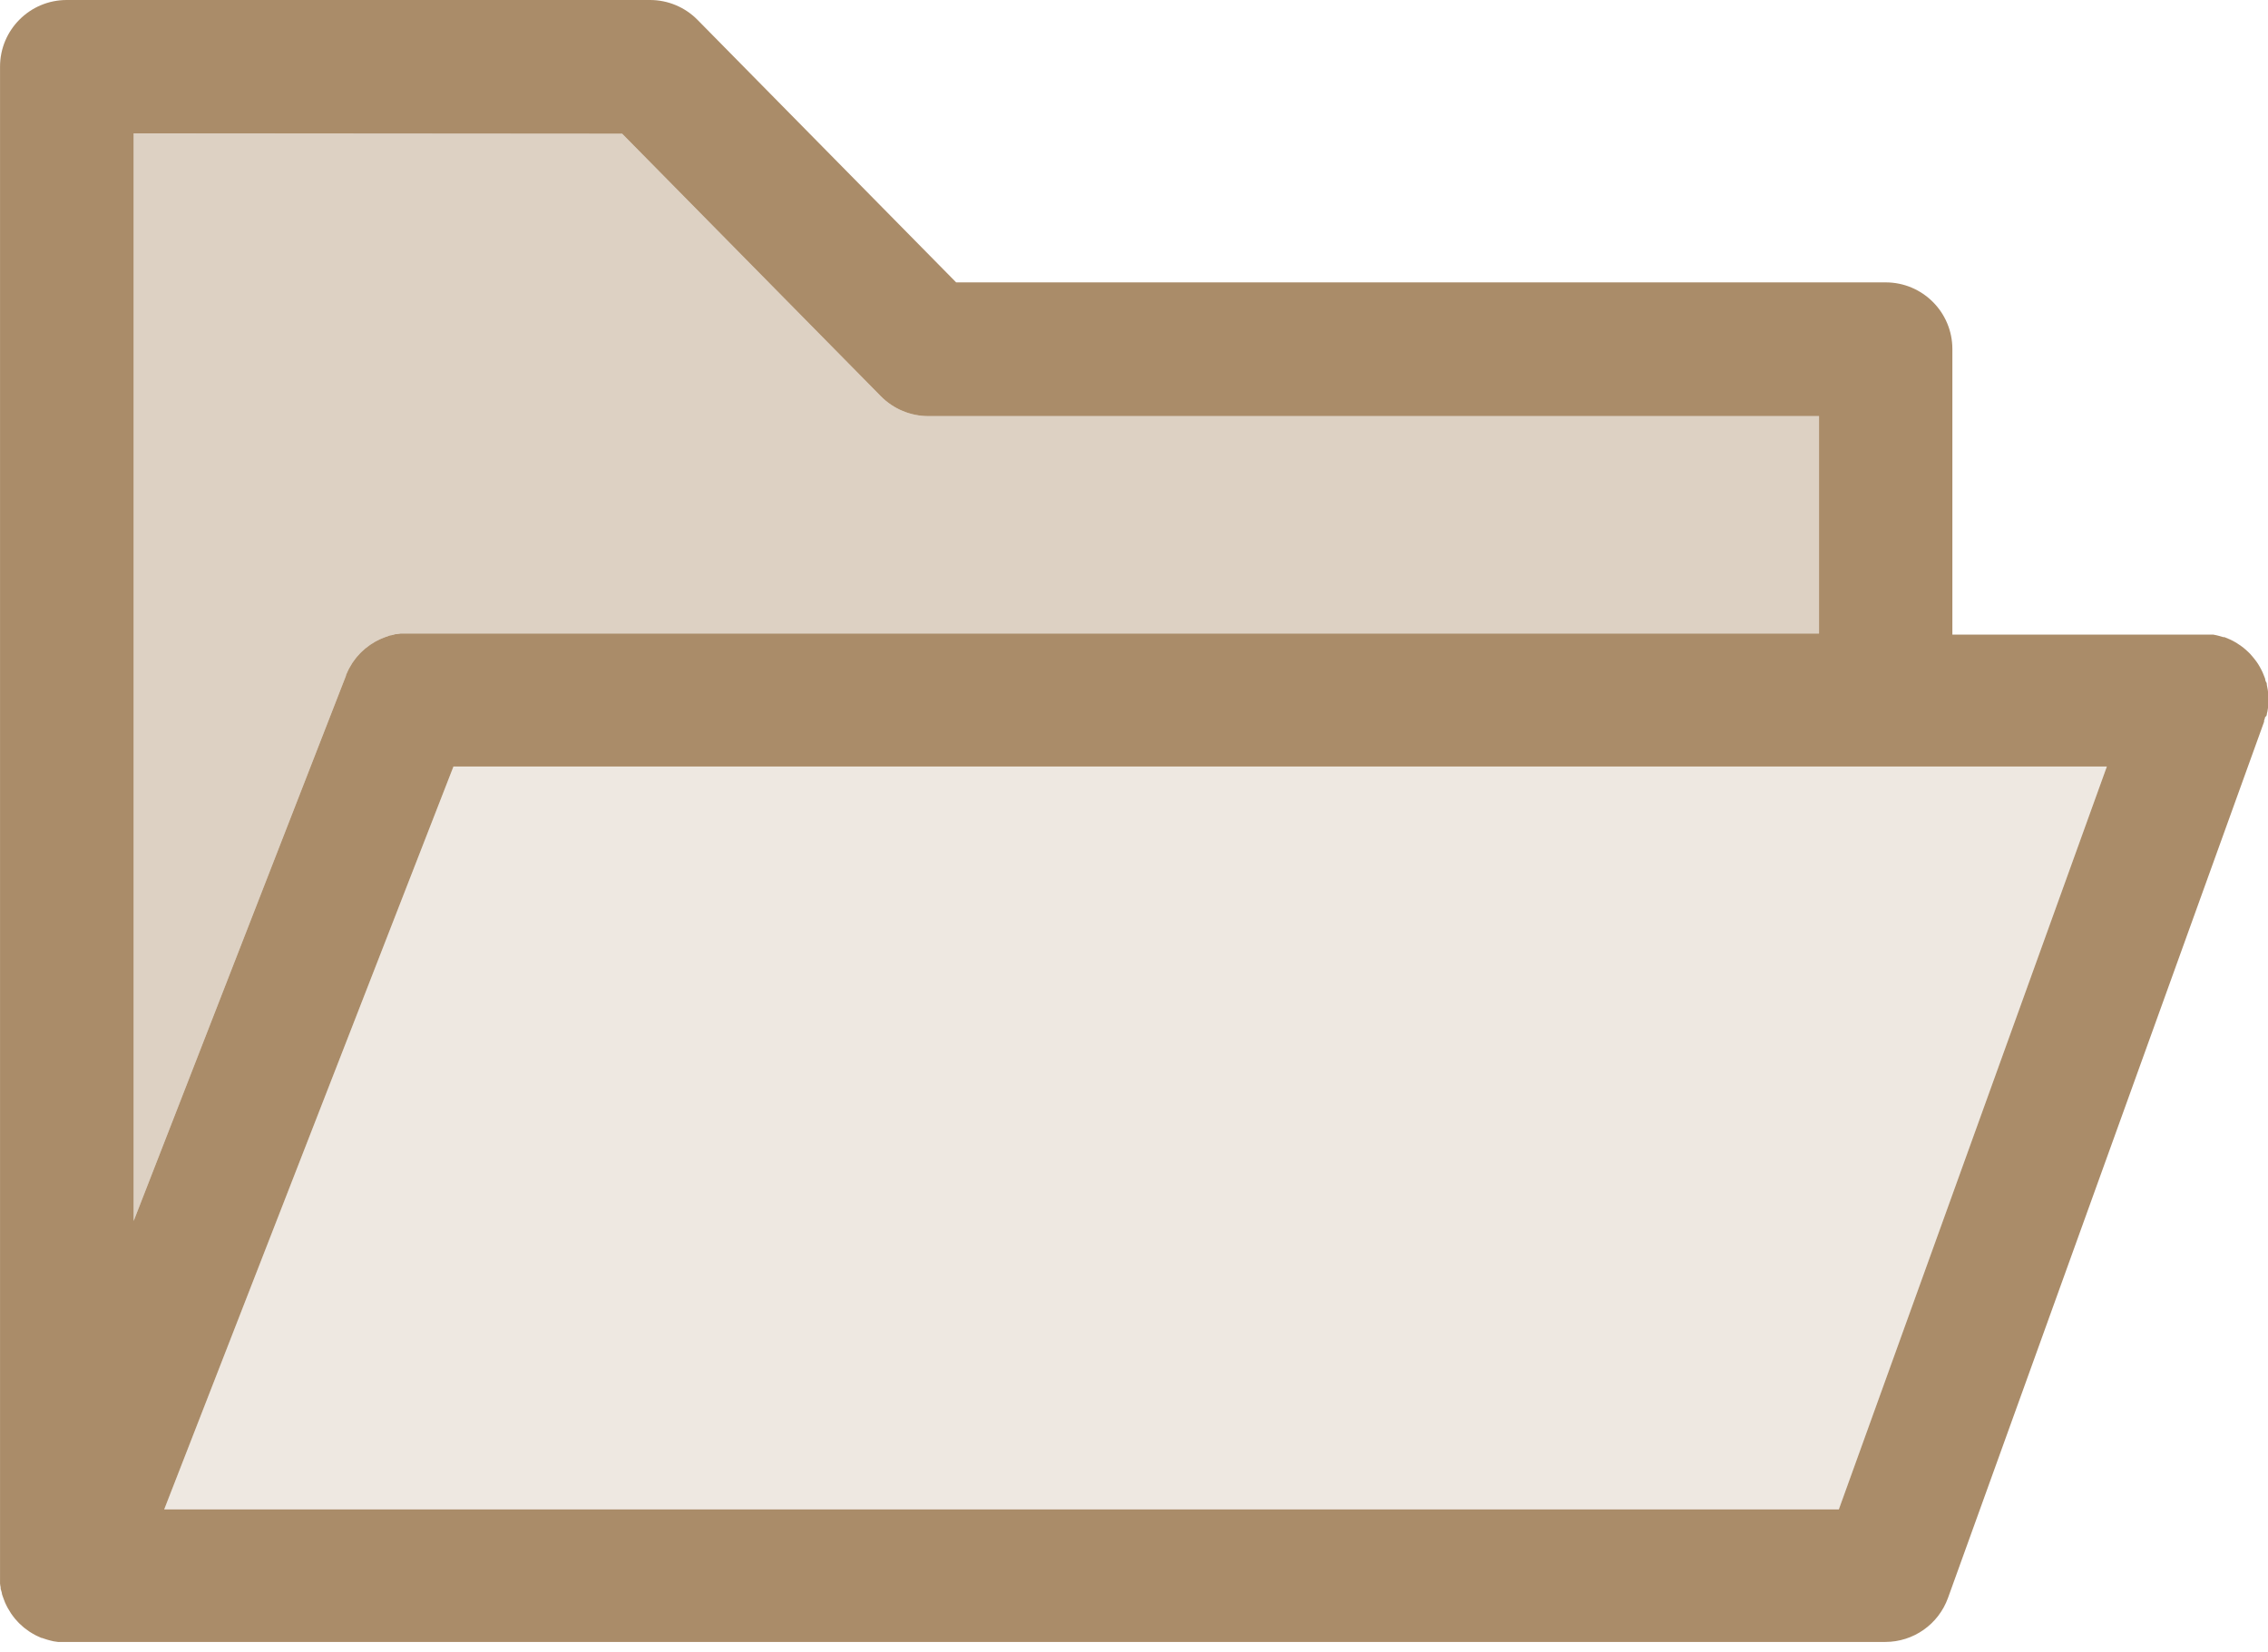 <?xml version="1.0" encoding="UTF-8"?>
<svg width="140px" height="102px" viewBox="0 0 140 102" version="1.1" xmlns="http://www.w3.org/2000/svg" xmlns:xlink="http://www.w3.org/1999/xlink">
    <!-- Generator: sketchtool 55.1 (78136) - https://sketchapp.com -->
    <title>071136DB-DD82-473B-AF16-2FF937554C9F</title>
    <desc>Created with sketchtool.</desc>
    <g id="Page-1" stroke="none" stroke-width="1" fill="none" fill-rule="evenodd">
        <g id="yhteistyöliitot" transform="translate(-370, -756)" fill="#AA8C69" fill-rule="nonzero">
            <g id="nosto" transform="translate(370, 744.4)">
                <g id="noun_open-folder_1698620" transform="translate(0, 11.6)">
                    <polygon id="Path-Copy" fill-opacity="0.2" points="113.509 93.171 10.137 93.171 27.992 47.315 130.053 47.315"></polygon>
                    <path d="M38.404,8.254 L54.371,24.457 C55.146,25.245 56.206,25.687 57.311,25.686 L112.286,25.686 L112.286,39.108 L25.135,39.108 L24.876,39.108 L24.717,39.108 L24.5,39.143 C24.435,39.143 24.37,39.143 24.306,39.178 L24.147,39.213 C24.071,39.213 23.988,39.255 23.912,39.284 L23.8,39.319 L23.536,39.425 L23.442,39.466 L23.183,39.596 L23.071,39.666 L22.854,39.801 L22.695,39.919 L22.542,40.036 L22.366,40.195 L22.254,40.301 C22.195,40.36 22.142,40.424 22.089,40.483 L21.989,40.595 L21.854,40.777 L21.748,40.924 C21.713,40.977 21.684,41.03 21.654,41.083 C21.612,41.147 21.572,41.214 21.537,41.283 L21.472,41.418 C21.431,41.5 21.396,41.583 21.36,41.665 L21.36,41.7 L8.25,75.37 L8.25,8.231 L38.404,8.254 Z" id="Path-Copy-2" fill-opacity="0.4"></path>
                    <path d="M139.924,44.117 C139.924,44.052 139.953,43.981 139.965,43.917 L140,43.693 C140,43.64 140,43.582 140,43.529 C140,43.476 140,43.358 140,43.27 C140,43.182 140,43.223 140,43.199 C140,43.176 140,43.146 140,43.123 C140,43.099 140,42.947 140,42.858 L140,42.7 C139.994,42.622 139.982,42.546 139.965,42.47 L139.929,42.282 C139.929,42.218 139.929,42.159 139.882,42.1 C139.835,42.041 139.841,41.953 139.818,41.882 C139.794,41.812 139.777,41.783 139.759,41.73 L139.671,41.512 L139.6,41.365 L139.494,41.165 L139.4,41.007 C139.359,40.954 139.324,40.895 139.289,40.842 C139.249,40.783 139.206,40.726 139.159,40.671 C139.125,40.624 139.088,40.579 139.048,40.536 L138.895,40.36 L138.783,40.248 L138.607,40.089 L138.483,39.984 L138.301,39.848 L138.148,39.748 C138.092,39.706 138.033,39.669 137.972,39.637 L137.784,39.537 L137.625,39.46 C137.55,39.424 137.474,39.393 137.396,39.366 L137.319,39.331 L137.249,39.331 L137.002,39.26 L136.843,39.219 L136.614,39.172 L136.426,39.172 L136.226,39.172 L136.008,39.172 L120.517,39.172 L120.517,21.547 C120.517,19.274 118.674,17.431 116.401,17.431 L59.022,17.431 L43.06,1.229 C42.285,0.441 41.226,-0.002 40.12,4.8894989e-06 L4.117,4.8894989e-06 C1.844,4.8894989e-06 0.002,1.843 0.002,4.115 L0.002,97.328 L0.002,97.598 C-0.001,97.647 -0.001,97.696 0.002,97.745 C0.008,97.823 0.02,97.899 0.037,97.975 C0.037,98.033 0.037,98.098 0.066,98.157 C0.079,98.215 0.094,98.272 0.113,98.327 C0.113,98.404 0.149,98.48 0.172,98.551 C0.184,98.595 0.2,98.638 0.219,98.68 C0.249,98.762 0.278,98.845 0.313,98.927 L0.366,99.039 C0.407,99.121 0.443,99.203 0.49,99.28 C0.514,99.327 0.541,99.372 0.572,99.415 C0.613,99.48 0.648,99.55 0.69,99.609 L0.819,99.785 L0.925,99.921 C0.978,99.985 1.036,100.05 1.095,100.109 L1.189,100.209 L1.377,100.379 L1.489,100.479 L1.666,100.609 L1.818,100.72 L1.971,100.814 L2.177,100.932 L2.3,100.991 L2.559,101.108 L2.594,101.108 L2.694,101.144 L2.93,101.22 L3.106,101.267 L3.3,101.314 L3.582,101.355 L3.682,101.355 L4.088,101.355 L116.378,101.355 C118.111,101.355 119.657,100.268 120.246,98.639 L139.759,44.552 C139.761,44.528 139.761,44.504 139.759,44.481 C139.789,44.405 139.812,44.326 139.83,44.246 C139.894,44.234 139.912,44.175 139.924,44.117 Z M38.404,8.254 L54.371,24.457 C55.146,25.245 56.206,25.687 57.311,25.686 L112.286,25.686 L112.286,39.108 L25.135,39.108 L24.876,39.108 L24.717,39.108 L24.5,39.143 C24.435,39.143 24.37,39.143 24.306,39.178 L24.147,39.213 C24.071,39.213 23.988,39.255 23.912,39.284 L23.8,39.319 L23.536,39.425 L23.442,39.466 L23.183,39.596 L23.071,39.666 L22.854,39.801 L22.695,39.919 L22.542,40.036 L22.366,40.195 L22.254,40.301 C22.195,40.36 22.142,40.424 22.089,40.483 L21.989,40.595 L21.854,40.777 L21.748,40.924 C21.713,40.977 21.684,41.03 21.654,41.083 C21.612,41.147 21.572,41.214 21.537,41.283 L21.472,41.418 C21.431,41.5 21.396,41.583 21.36,41.665 L21.36,41.7 L8.25,75.37 L8.25,8.231 L38.404,8.254 Z M113.509,93.171 L10.137,93.171 L27.992,47.315 L130.053,47.315 L113.509,93.171 Z" id="Shape"></path>
                </g>
            </g>
        </g>
    </g>
</svg>